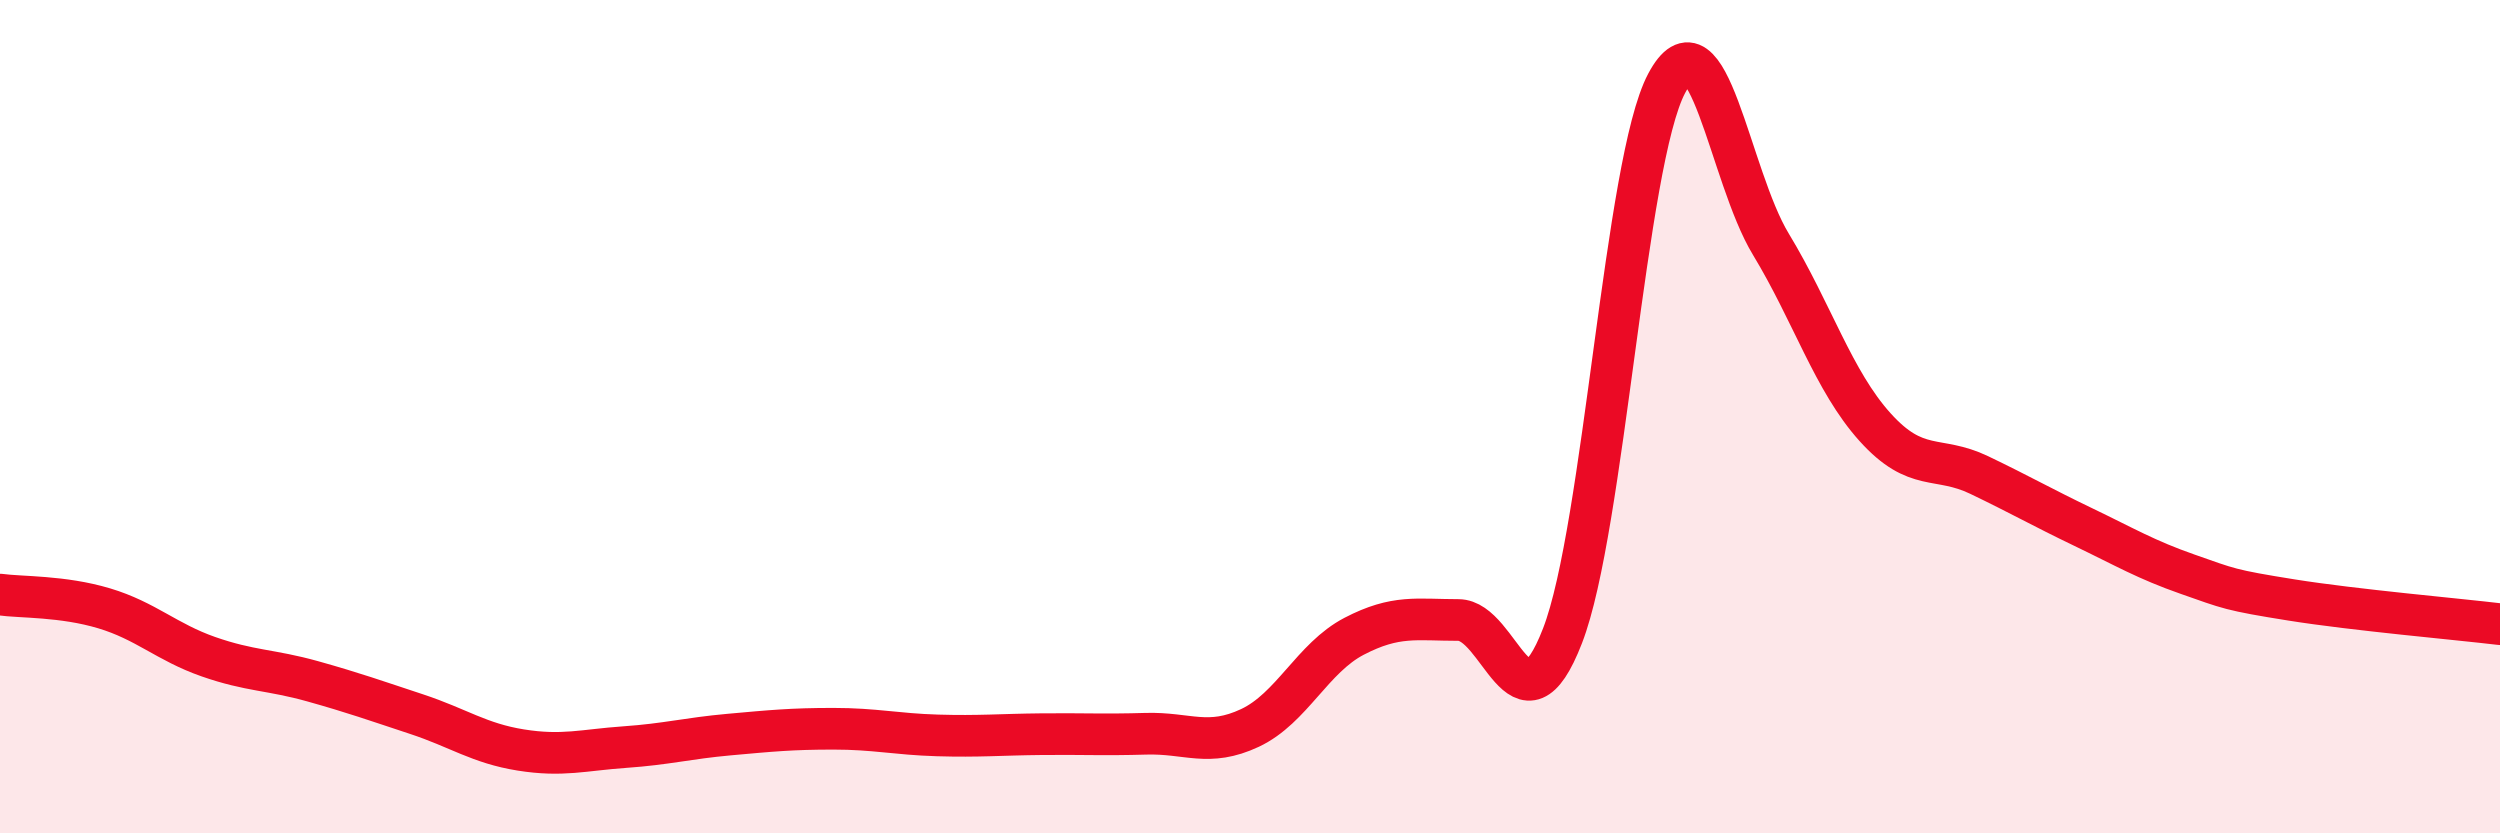 
    <svg width="60" height="20" viewBox="0 0 60 20" xmlns="http://www.w3.org/2000/svg">
      <path
        d="M 0,14.27 C 0.5,14.34 1.5,14.3 2.5,14.6 C 3.5,14.9 4,15.41 5,15.76 C 6,16.11 6.5,16.07 7.5,16.35 C 8.5,16.63 9,16.81 10,17.14 C 11,17.47 11.5,17.84 12.5,18 C 13.5,18.16 14,18 15,17.93 C 16,17.86 16.5,17.72 17.5,17.63 C 18.5,17.54 19,17.49 20,17.49 C 21,17.49 21.5,17.62 22.5,17.65 C 23.5,17.68 24,17.63 25,17.62 C 26,17.61 26.5,17.64 27.5,17.61 C 28.5,17.58 29,17.94 30,17.47 C 31,17 31.5,15.79 32.5,15.27 C 33.5,14.75 34,14.88 35,14.88 C 36,14.88 36.5,17.84 37.5,15.26 C 38.5,12.68 39,3.88 40,2 C 41,0.12 41.5,4.21 42.5,5.86 C 43.5,7.51 44,9.14 45,10.25 C 46,11.36 46.5,10.92 47.5,11.4 C 48.5,11.88 49,12.17 50,12.65 C 51,13.13 51.5,13.43 52.5,13.78 C 53.5,14.13 53.5,14.16 55,14.4 C 56.5,14.64 59,14.86 60,14.98L60 20L0 20Z"
        fill="#EB0A25"
        opacity="0.1"
        stroke-linecap="round"
        stroke-linejoin="round"
      />
      <path
        d="M 0,14.27 C 0.5,14.34 1.5,14.3 2.5,14.6 C 3.5,14.9 4,15.41 5,15.76 C 6,16.11 6.5,16.07 7.5,16.35 C 8.5,16.63 9,16.81 10,17.14 C 11,17.47 11.5,17.84 12.5,18 C 13.5,18.16 14,18 15,17.93 C 16,17.86 16.5,17.72 17.5,17.63 C 18.5,17.54 19,17.49 20,17.49 C 21,17.49 21.5,17.62 22.5,17.65 C 23.5,17.68 24,17.63 25,17.62 C 26,17.61 26.5,17.64 27.5,17.61 C 28.5,17.58 29,17.94 30,17.47 C 31,17 31.5,15.79 32.5,15.27 C 33.5,14.75 34,14.88 35,14.88 C 36,14.88 36.5,17.84 37.5,15.26 C 38.5,12.68 39,3.88 40,2 C 41,0.12 41.5,4.21 42.5,5.86 C 43.5,7.51 44,9.14 45,10.25 C 46,11.36 46.5,10.92 47.5,11.4 C 48.5,11.88 49,12.17 50,12.65 C 51,13.13 51.5,13.43 52.5,13.78 C 53.5,14.13 53.5,14.16 55,14.4 C 56.5,14.64 59,14.86 60,14.98"
        stroke="#EB0A25"
        stroke-width="1"
        fill="none"
        stroke-linecap="round"
        stroke-linejoin="round"
      />
    </svg>
  
